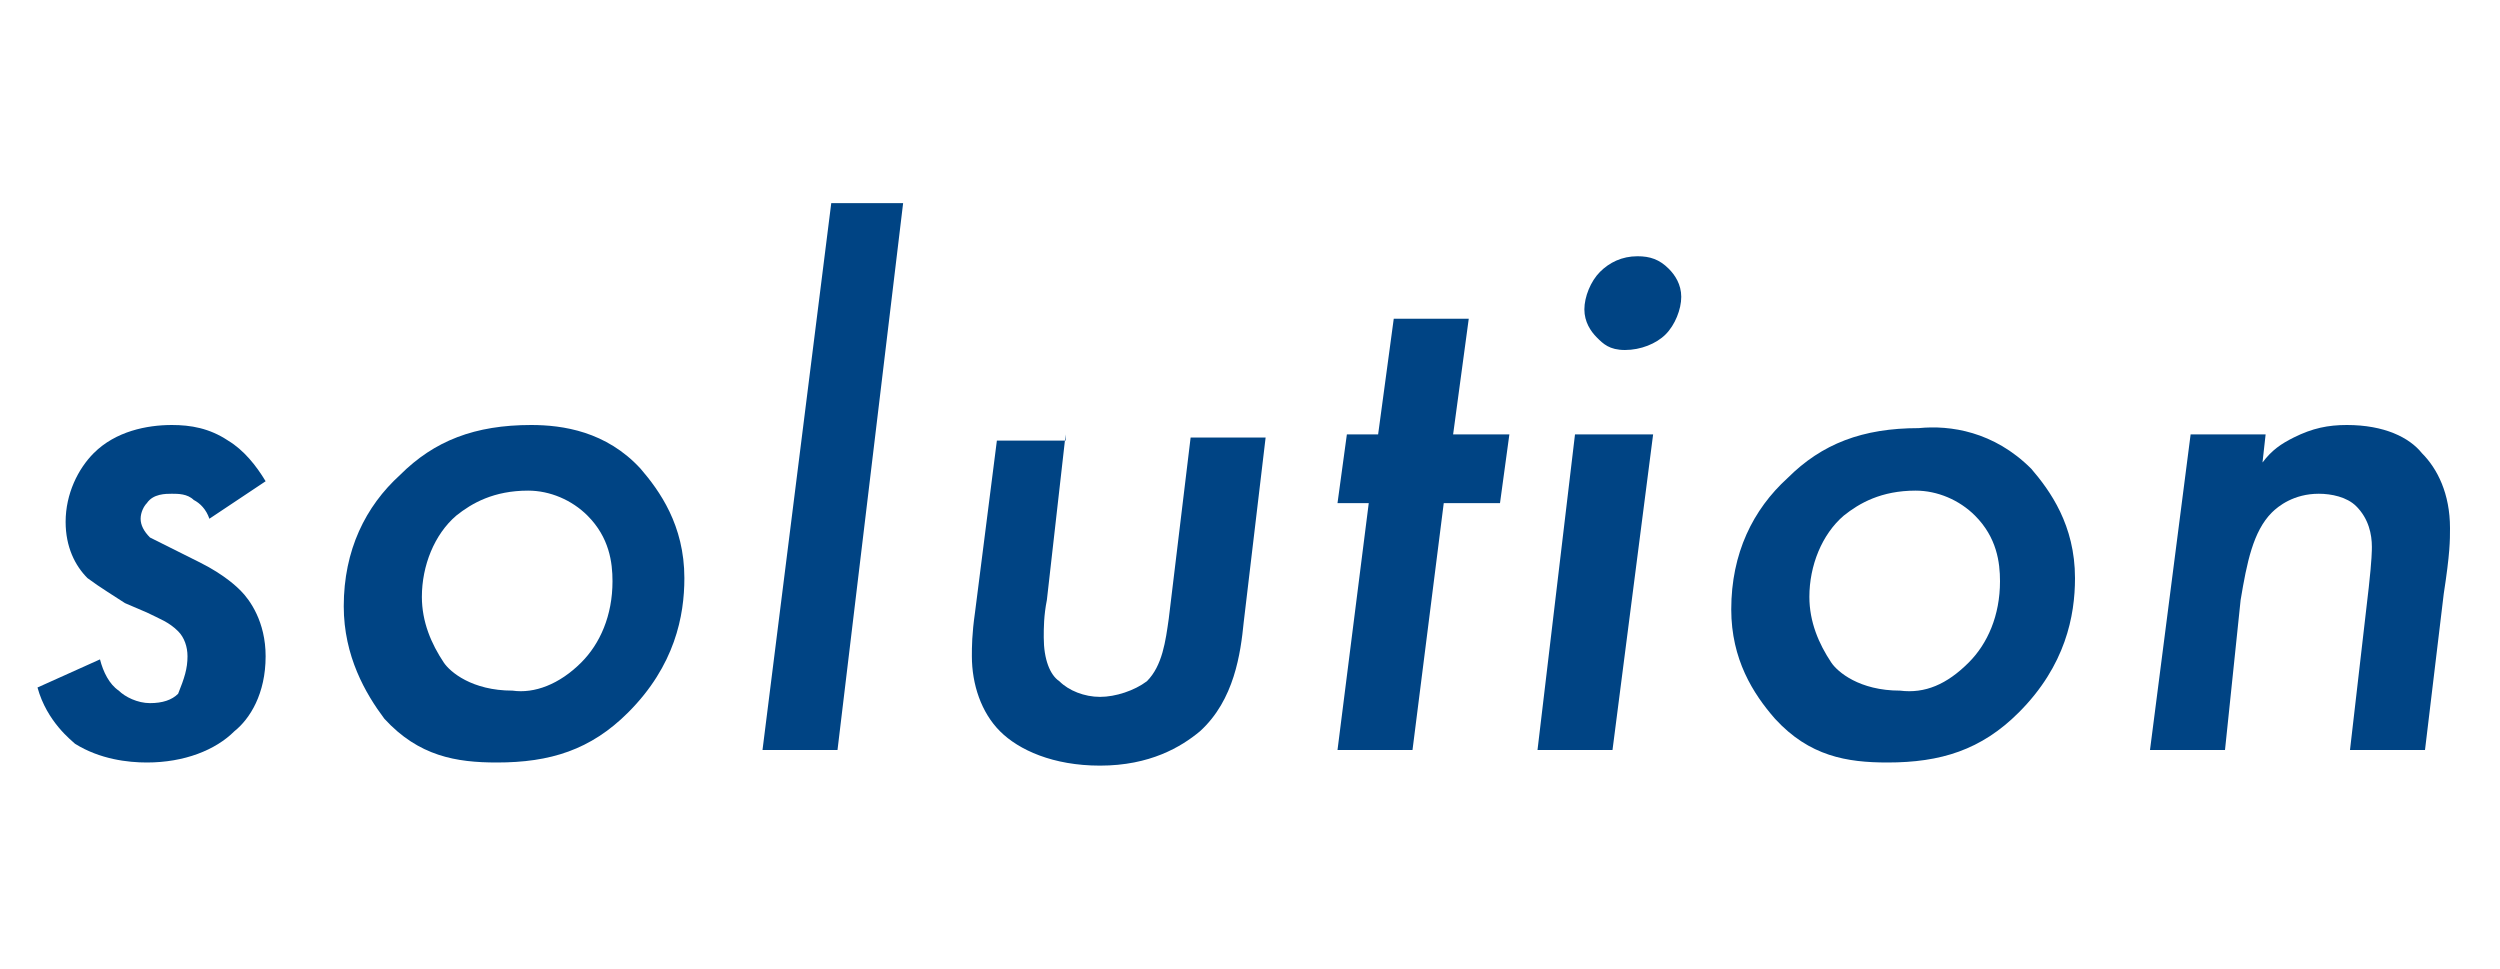 <?xml version="1.0" encoding="utf-8"?>
<!-- Generator: Adobe Illustrator 26.0.2, SVG Export Plug-In . SVG Version: 6.00 Build 0)  -->
<svg version="1.1" id="レイヤー_1" xmlns="http://www.w3.org/2000/svg" xmlns:xlink="http://www.w3.org/1999/xlink" x="0px"
	 y="0px" viewBox="0 0 80 31" style="enable-background:new 0 0 80 31;" xml:space="preserve">
<style type="text/css">
	.st0{enable-background:new    ;}
	.st1{fill:#004484;}
</style>
<g class="st0">
	<path class="st1" d="M6.7,16.6c-0.1-0.3-0.3-0.5-0.5-0.6c-0.2-0.2-0.5-0.2-0.7-0.2c-0.2,0-0.6,0-0.8,0.3c-0.1,0.1-0.2,0.3-0.2,0.5
		c0,0.2,0.1,0.4,0.3,0.6c0.2,0.1,0.4,0.2,1,0.5L6.4,18c0.8,0.4,1.2,0.8,1.3,0.9c0.3,0.3,0.8,1,0.8,2.1c0,1.2-0.5,2-1,2.4
		c-0.6,0.6-1.6,1-2.8,1c-0.6,0-1.5-0.1-2.3-0.6c-0.1-0.1-0.9-0.7-1.2-1.8l2-0.9c0.1,0.4,0.3,0.8,0.6,1c0.2,0.2,0.6,0.4,1,0.4
		c0.4,0,0.7-0.1,0.9-0.3C5.9,21.7,6,21.4,6,21c0-0.3-0.1-0.6-0.3-0.8c-0.3-0.3-0.6-0.4-1-0.6L4,19.3c-0.3-0.2-0.8-0.5-1.2-0.8
		c-0.4-0.4-0.7-1-0.7-1.8c0-0.9,0.4-1.7,0.9-2.2c0.7-0.7,1.7-0.9,2.5-0.9c0.6,0,1.2,0.1,1.8,0.5c0.5,0.3,0.9,0.8,1.2,1.3L6.7,16.6z"
		/>
	<path class="st1" d="M20.5,15c0.6,0.7,1.4,1.8,1.4,3.5c0,1.2-0.3,2.8-1.8,4.3c-1.2,1.2-2.5,1.6-4.2,1.6c-1.3,0-2.5-0.2-3.6-1.4
		C11.7,22.2,11,21,11,19.4c0-1.8,0.7-3.2,1.8-4.2c1.1-1.1,2.4-1.6,4.2-1.6C18,13.6,19.4,13.8,20.5,15z M18.6,21.2
		c0.6-0.6,1-1.5,1-2.6c0-0.6-0.1-1.4-0.8-2.1c-0.5-0.5-1.2-0.8-1.9-0.8c-1.1,0-1.8,0.4-2.3,0.8c-0.7,0.6-1.1,1.6-1.1,2.6
		c0,0.8,0.3,1.5,0.7,2.1c0.2,0.3,0.9,0.9,2.2,0.9C17.1,22.2,17.9,21.9,18.6,21.2z"/>
	<path class="st1" d="M28.9,6.5L26.8,24h-2.4l2.2-17.5H28.9z"/>
	<path class="st1" d="M34.1,13.9l-0.6,5.3c-0.1,0.5-0.1,0.9-0.1,1.2c0,0.7,0.2,1.2,0.5,1.4c0.3,0.3,0.8,0.5,1.3,0.5
		c0.5,0,1.1-0.2,1.5-0.5c0.5-0.5,0.6-1.3,0.7-2l0.7-5.8h2.4l-0.7,5.9c-0.1,1-0.3,2.5-1.4,3.5c-0.6,0.5-1.6,1.1-3.2,1.1
		c-1.5,0-2.6-0.5-3.2-1.1c-0.6-0.6-0.9-1.5-0.9-2.4c0-0.3,0-0.7,0.1-1.4l0.7-5.5H34.1z"/>
	<path class="st1" d="M46.2,16.1l-1,7.9h-2.4l1-7.9h-1l0.3-2.2h1l0.5-3.7h2.4l-0.5,3.7h1.8L48,16.1H46.2z"/>
	<path class="st1" d="M52.9,13.9L51.6,24h-2.4l1.2-10.1H52.9z M51.2,8.7c0.3-0.3,0.7-0.5,1.2-0.5c0.4,0,0.7,0.1,1,0.4
		c0.2,0.2,0.4,0.5,0.4,0.9s-0.2,0.9-0.5,1.2C53,11,52.5,11.2,52,11.2c-0.5,0-0.7-0.2-0.9-0.4c-0.2-0.2-0.4-0.5-0.4-0.9
		C50.7,9.5,50.9,9,51.2,8.7z"/>
	<path class="st1" d="M65,15c0.6,0.7,1.4,1.8,1.4,3.5c0,1.2-0.3,2.8-1.8,4.3c-1.2,1.2-2.5,1.6-4.2,1.6c-1.3,0-2.5-0.2-3.6-1.4
		c-0.7-0.8-1.4-1.9-1.4-3.5c0-1.8,0.7-3.2,1.8-4.2c1.1-1.1,2.4-1.6,4.2-1.6C62.4,13.6,63.8,13.8,65,15z M63,21.2
		c0.6-0.6,1-1.5,1-2.6c0-0.6-0.1-1.4-0.8-2.1c-0.5-0.5-1.2-0.8-1.9-0.8c-1.1,0-1.8,0.4-2.3,0.8c-0.7,0.6-1.1,1.6-1.1,2.6
		c0,0.8,0.3,1.5,0.7,2.1c0.2,0.3,0.9,0.9,2.2,0.9C61.6,22.2,62.3,21.9,63,21.2z"/>
	<path class="st1" d="M70.1,13.9h2.4l-0.1,0.9c0.3-0.4,0.6-0.6,1-0.8c0.6-0.3,1.1-0.4,1.7-0.4c1.2,0,2,0.4,2.4,0.9
		c0.5,0.5,0.9,1.3,0.9,2.4c0,0.4,0,0.8-0.2,2.1l-0.6,5h-2.4l0.6-5.2c0.1-0.9,0.1-1.2,0.1-1.3c0-0.4-0.1-0.9-0.5-1.3
		c-0.3-0.3-0.8-0.4-1.2-0.4c-0.8,0-1.3,0.4-1.5,0.6c-0.6,0.6-0.8,1.6-1,2.8L71.2,24h-2.4L70.1,13.9z"/>
</g>
</svg>
